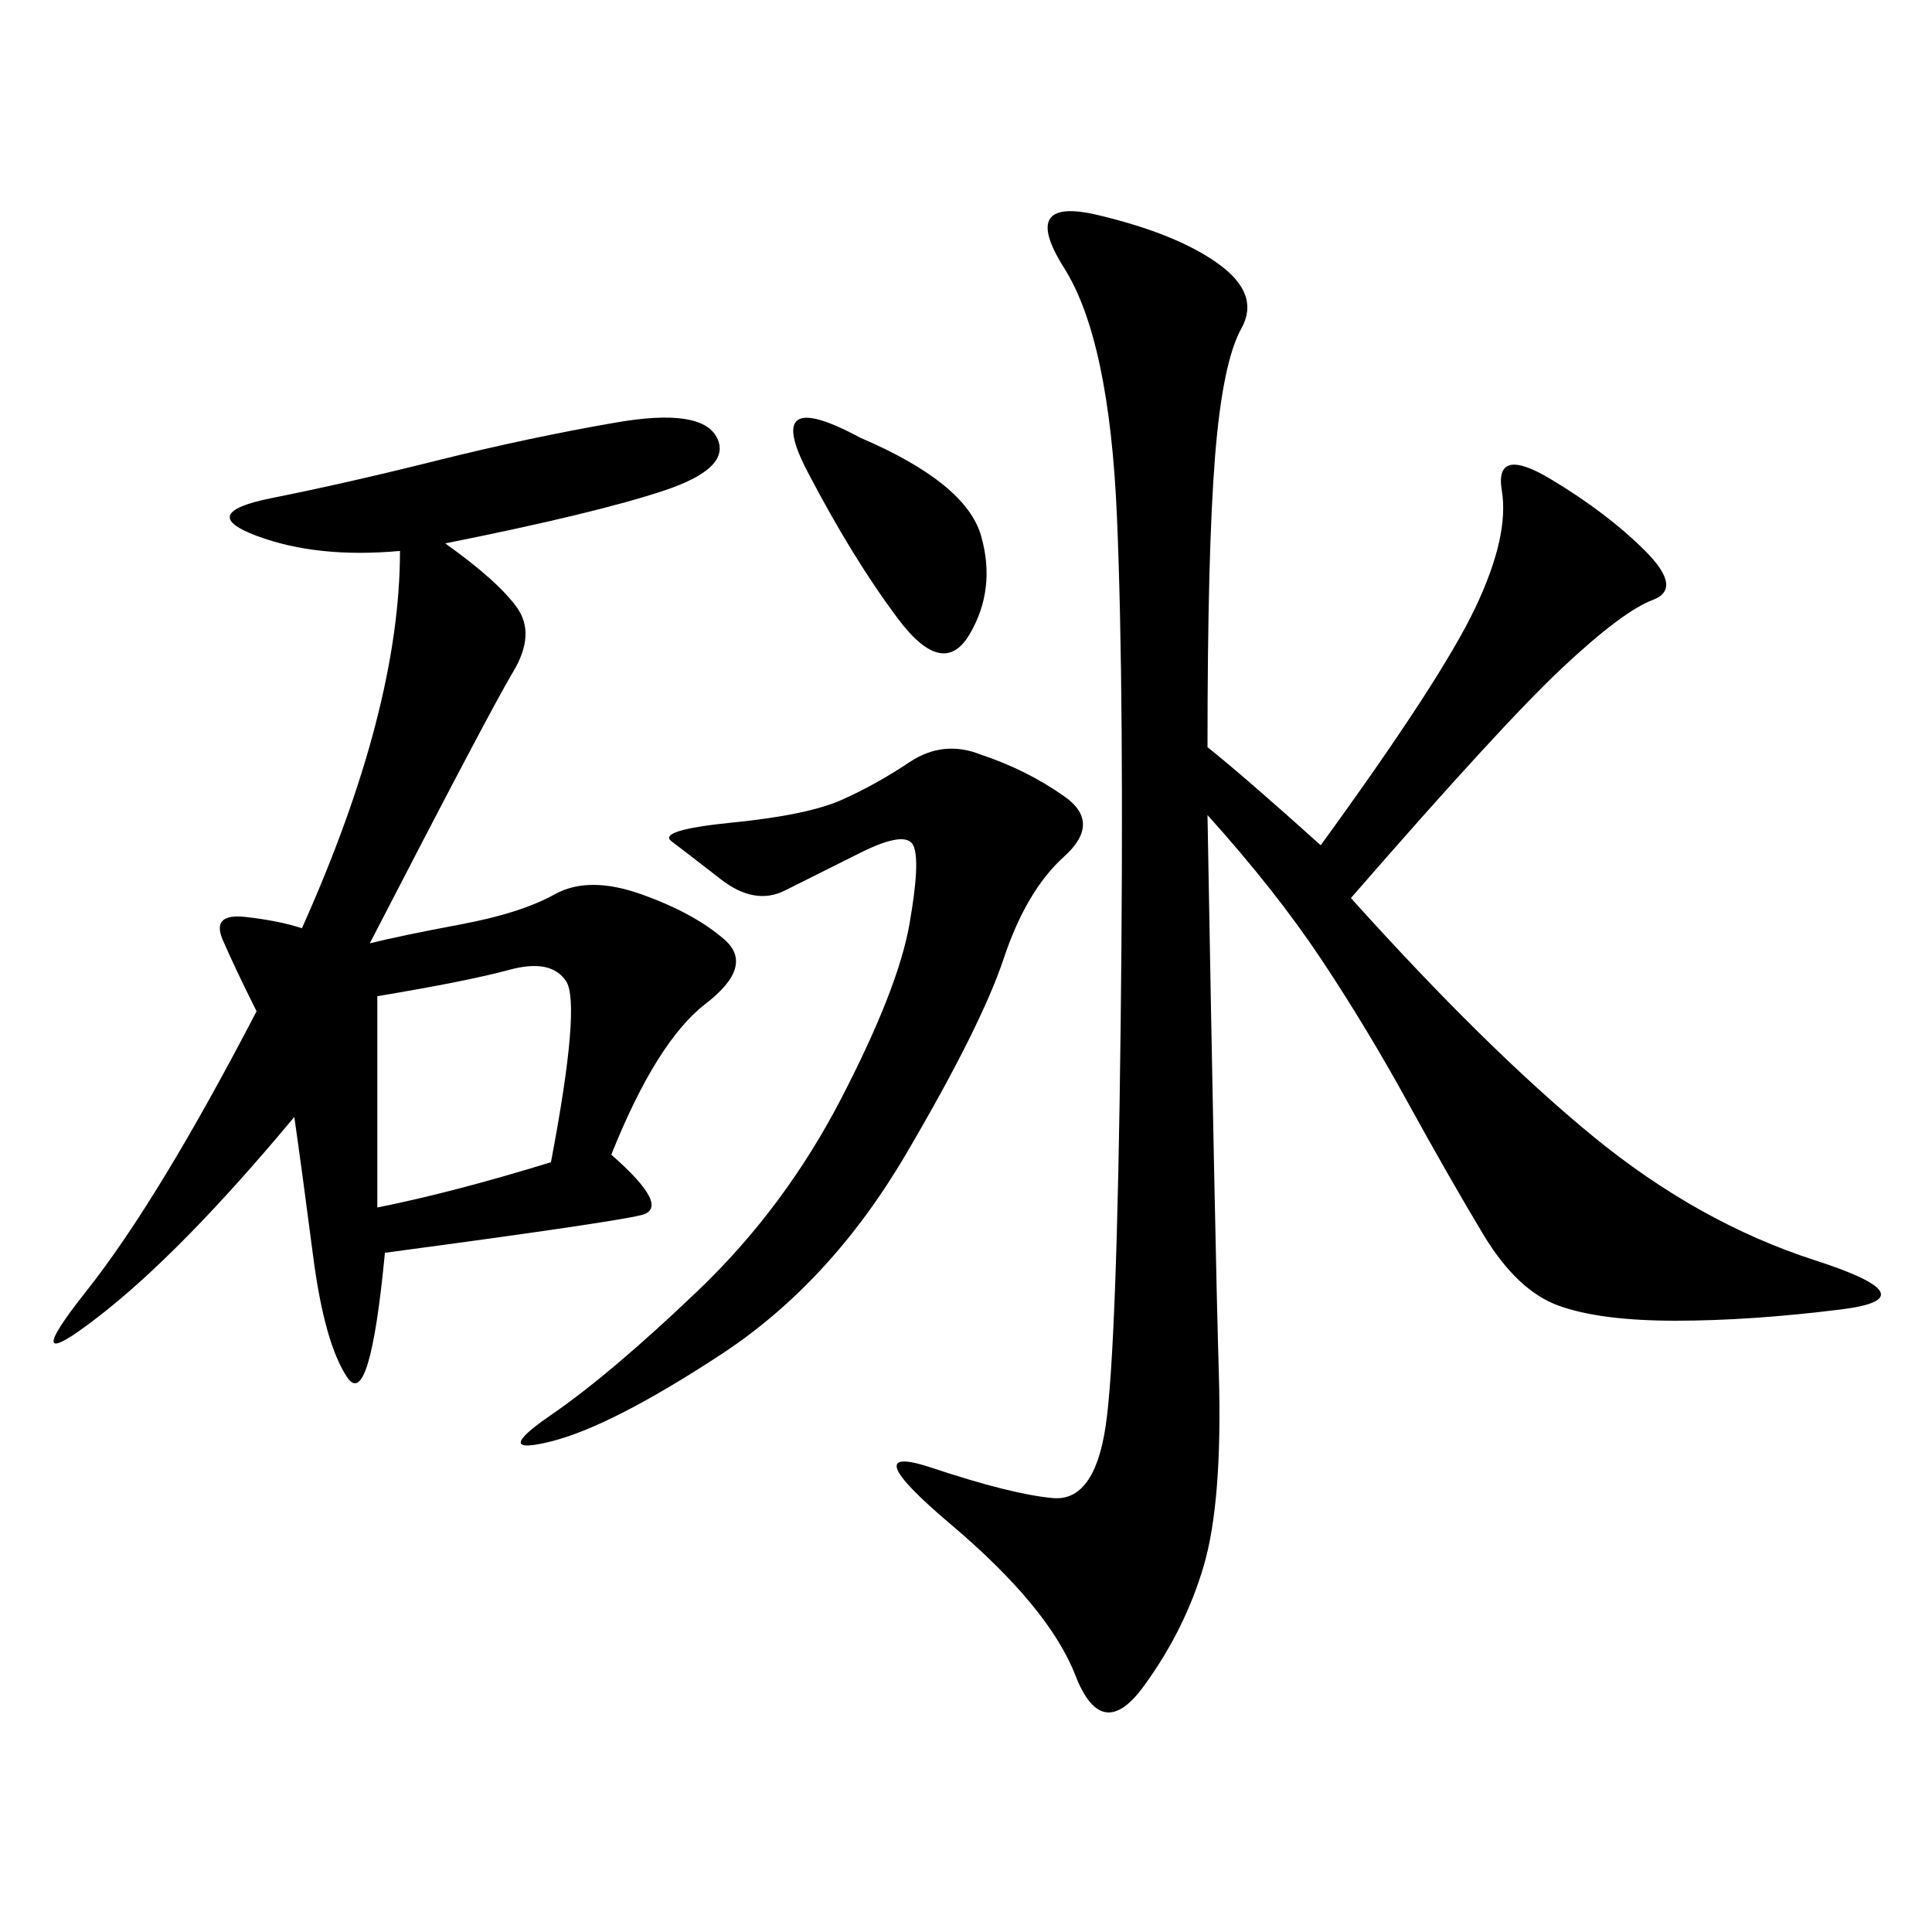 <svg xmlns="http://www.w3.org/2000/svg" xmlns:xlink="http://www.w3.org/1999/xlink" width="300" height="300"><path d="M187.50 116.02Q193.36 120.70 205.08 131.25L205.08 131.25Q223.83 105.47 229.10 94.34Q234.38 83.20 233.20 76.17Q232.03 69.14 240.82 74.41Q249.61 79.69 255.47 85.55Q261.33 91.41 256.64 93.16Q251.95 94.92 242.58 103.71Q233.20 112.50 209.77 139.45L209.77 139.45Q230.86 162.89 247.27 176.37Q263.67 189.84 281.84 195.70Q300 201.56 285.94 203.32Q271.88 205.08 260.16 205.08L260.16 205.08Q248.44 205.08 241.99 202.73Q235.55 200.39 230.27 191.60Q225 182.81 218.55 171.09Q212.11 159.38 205.08 148.83Q198.05 138.28 187.50 126.56L187.50 126.56Q188.67 193.36 189.26 213.28Q189.84 233.20 186.91 243.16Q183.98 253.13 177.54 261.91Q171.09 270.70 166.99 260.16Q162.89 249.61 147.66 236.72Q132.42 223.83 144.73 227.93Q157.03 232.03 163.48 232.62Q169.92 233.20 171.68 221.48Q173.44 209.77 174.02 158.79Q174.61 107.81 173.44 80.27Q172.27 52.73 165.23 41.60Q158.20 30.47 170.51 33.40Q182.81 36.33 189.26 41.02Q195.70 45.70 192.77 50.98Q189.84 56.25 188.67 70.90Q187.50 85.55 187.50 116.02L187.50 116.02ZM69.14 84.38Q77.34 90.23 80.27 94.34Q83.20 98.44 79.69 104.30Q76.17 110.16 57.42 146.48L57.42 146.48Q62.11 145.31 71.48 143.55Q80.86 141.80 86.13 138.87Q91.41 135.94 99.61 138.87Q107.81 141.80 112.50 145.90Q117.19 150 109.57 155.86Q101.95 161.72 94.92 179.30L94.92 179.30Q104.30 187.50 99.61 188.67Q94.92 189.84 59.77 194.53L59.77 194.53Q57.42 219.14 53.91 213.87Q50.39 208.59 48.63 195.12Q46.88 181.64 45.70 173.44L45.70 173.44Q28.13 194.53 15.23 204.49Q2.34 214.45 13.48 200.39Q24.61 186.33 39.84 157.03L39.84 157.03Q36.33 150 34.57 145.90Q32.81 141.80 38.09 142.38Q43.36 142.97 46.88 144.14L46.88 144.14Q62.11 110.16 62.11 85.55L62.11 85.55Q49.22 86.72 39.84 83.20Q30.47 79.69 42.19 77.34Q53.91 75 67.97 71.48Q82.03 67.97 95.51 65.63Q108.98 63.28 111.33 67.97Q113.67 72.66 103.13 76.17Q92.58 79.69 69.14 84.38L69.14 84.38ZM152.34 117.19Q159.38 119.53 165.23 123.63Q171.09 127.73 165.23 133.01Q159.38 138.28 155.86 148.83Q152.34 159.38 140.63 179.30Q128.91 199.22 111.91 210.35Q94.92 221.48 85.55 223.83Q76.17 226.17 85.55 219.73Q94.92 213.28 108.40 200.39Q121.88 187.50 130.66 170.51Q139.45 153.52 141.21 143.55Q142.97 133.59 141.80 131.25Q140.63 128.91 133.59 132.42L133.59 132.42L121.88 138.28Q117.19 140.63 111.91 136.52Q106.64 132.42 104.30 130.66Q101.95 128.91 113.67 127.73Q125.39 126.56 130.66 124.22Q135.94 121.88 141.21 118.36Q146.48 114.84 152.34 117.19L152.34 117.19ZM58.59 154.69L58.59 187.50Q70.31 185.16 85.55 180.47L85.55 180.47Q90.23 155.86 87.89 152.34Q85.55 148.83 79.10 150.59Q72.66 152.34 58.59 154.69L58.59 154.69ZM133.59 67.97Q150 75 152.34 83.20Q154.69 91.41 150.59 98.44Q146.48 105.47 139.45 96.09Q132.42 86.72 125.39 73.24Q118.36 59.77 133.59 67.97L133.59 67.97Z"/></svg>
